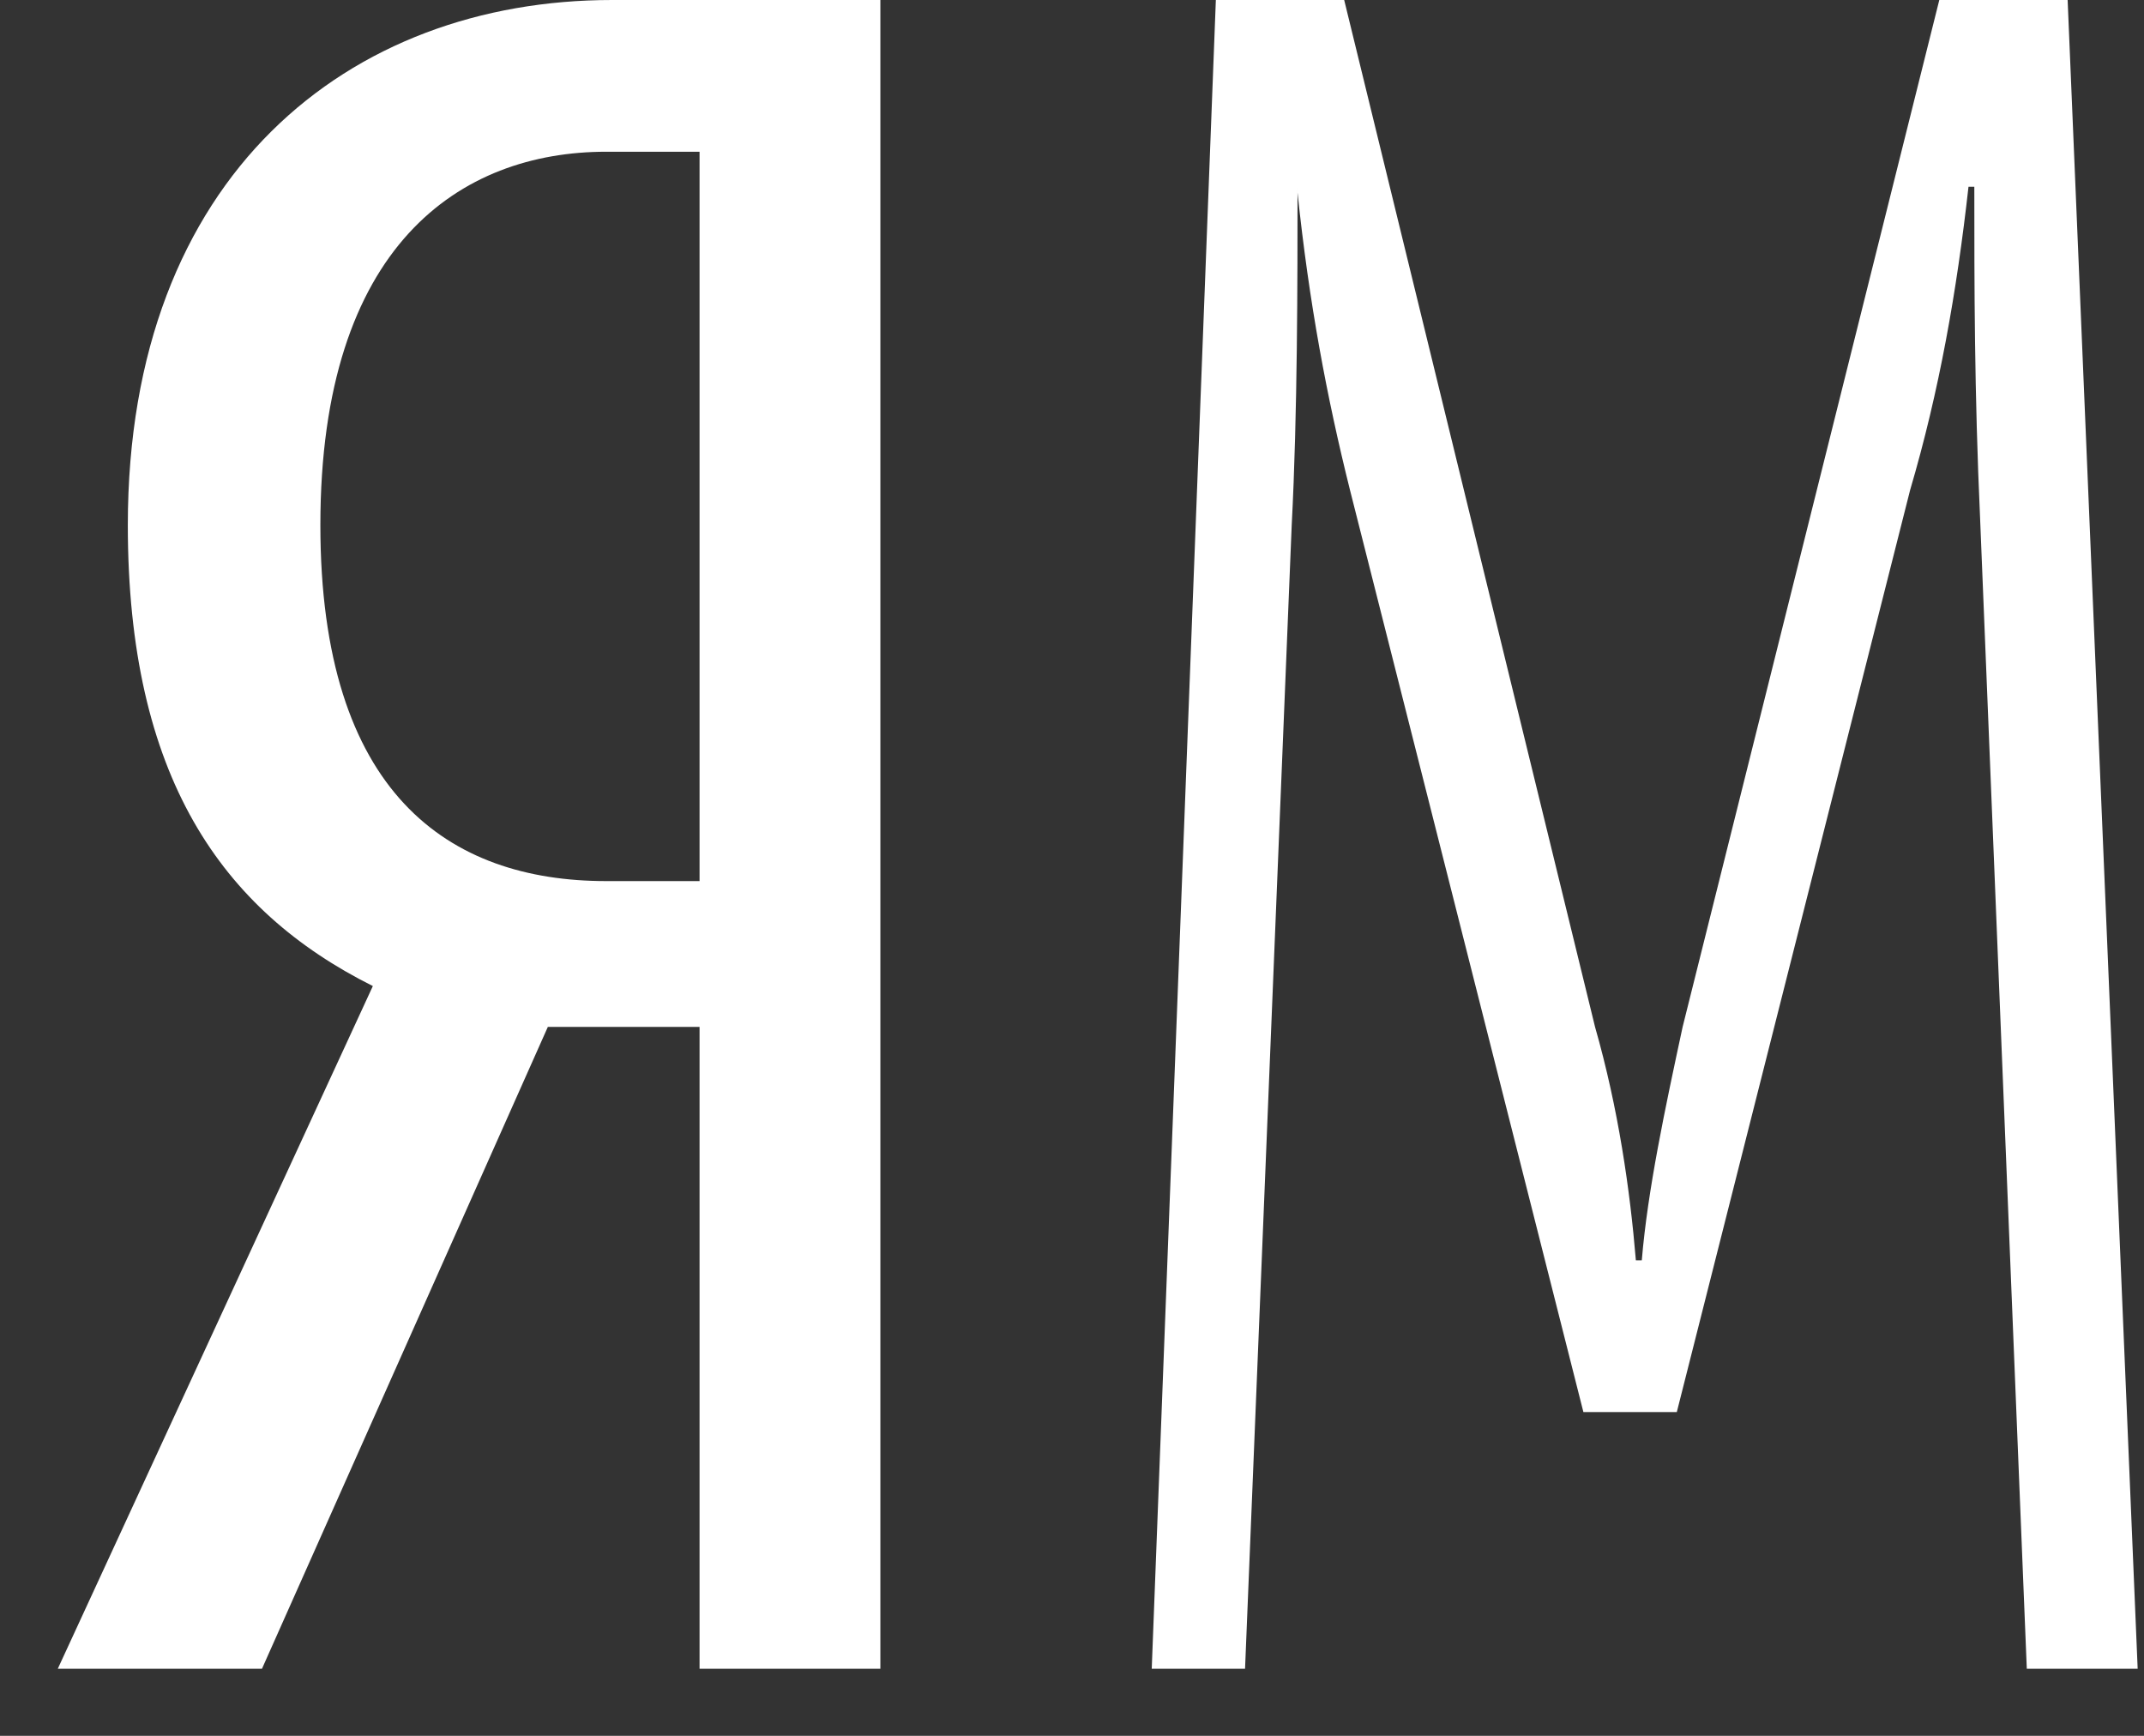 <svg width="21" height="17" viewBox="0 0 21 17" fill="none" xmlns="http://www.w3.org/2000/svg">
<rect x="0" y="0" width="21" height="17" fill="#333333" stroke="none"/>
<path fill-rule="evenodd" clip-rule="evenodd" d="M6.852 10.057H5.366L2.566 16.343H0.566L3.652 9.657C2.166 8.914 1.252 7.6 1.252 5.143C1.252 1.714 3.423 0 5.995 0H8.623V16.343H6.852V10.057ZM6.852 8.629V1.486H5.938C4.509 1.486 3.138 2.4 3.138 5.143C3.138 7.771 4.395 8.629 5.938 8.629H6.852ZM12.709 1.829C12.709 2.743 12.709 4.057 12.652 5.143L12.195 16.343H11.281L11.909 0H13.166L15.623 10.057C15.852 10.857 15.966 11.657 16.023 12.343H16.081C16.138 11.657 16.309 10.857 16.481 10.057L18.995 0H20.252L20.938 16.343H19.852L19.395 5.086C19.338 3.829 19.338 2.8 19.338 1.829H19.281C19.166 2.857 18.995 3.829 18.709 4.8L16.424 13.829H15.509L13.223 4.8C12.995 3.886 12.823 2.971 12.709 1.886V1.829Z" fill="white"/>
</svg>
